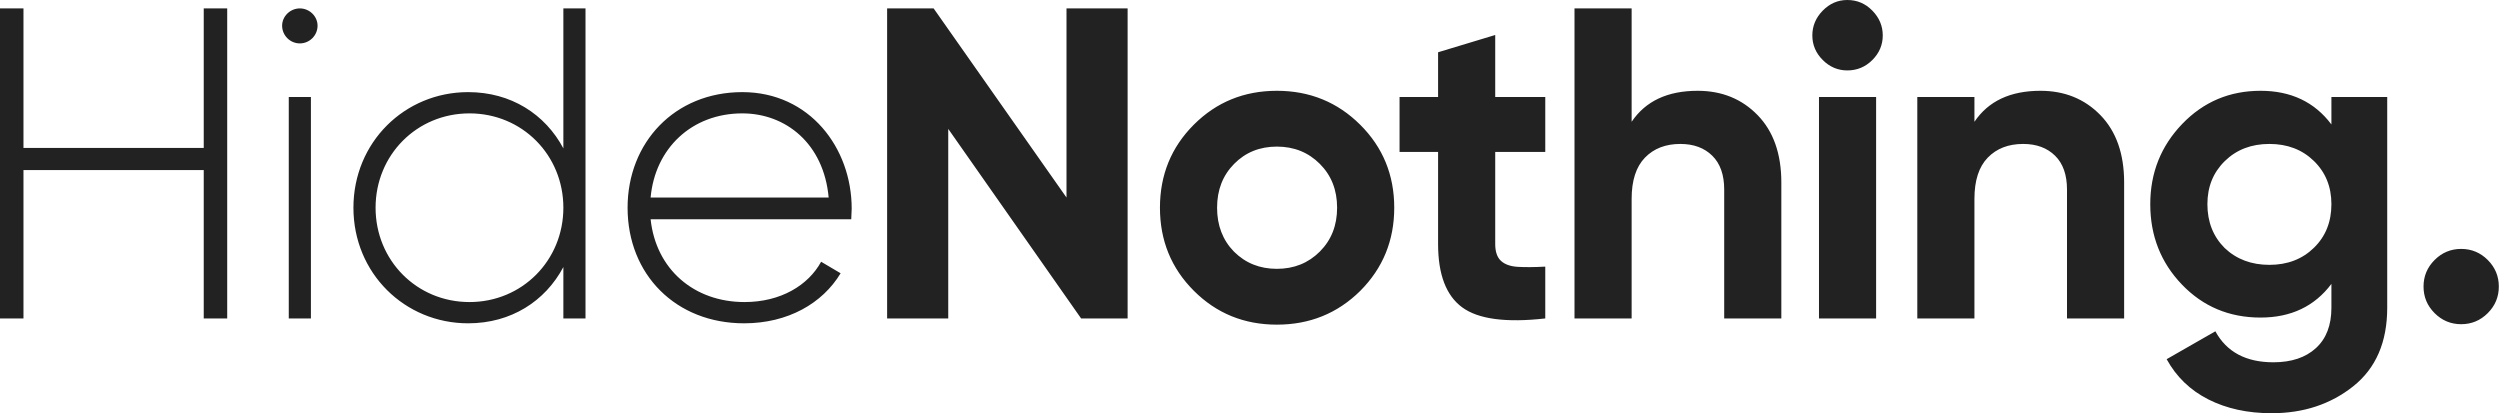 <?xml version="1.0" encoding="UTF-8"?>
<svg width="1452px" height="240px" viewBox="0 0 1452 240" version="1.1" xmlns="http://www.w3.org/2000/svg" xmlns:xlink="http://www.w3.org/1999/xlink">
    <title>HideNothing</title>
    <g id="Page-1" stroke="none" stroke-width="1" fill="none" fill-rule="evenodd">
        <g id="HideNothing-Black" transform="translate(-774, -130)" fill="#222222" fill-rule="nonzero">
            <path d="M787.633,314.952 L787.633,228.778 L892.328,228.778 L892.328,314.952 L905.961,314.952 L905.961,134.887 L892.328,134.887 L892.328,215.916 L787.633,215.916 L787.633,134.887 L774,134.887 L774,314.952 L787.633,314.952 Z M948.148,155.209 C953.807,155.209 958.437,150.579 958.437,144.92 C958.437,139.518 953.807,134.887 948.148,134.887 C942.489,134.887 937.859,139.518 937.859,144.92 C937.859,150.579 942.489,155.209 948.148,155.209 Z M954.579,314.952 L954.579,186.334 L941.717,186.334 L941.717,314.952 L954.579,314.952 Z M1045.897,317.781 C1070.849,317.781 1090.656,304.92 1101.203,285.113 L1101.203,314.952 L1114.064,314.952 L1114.064,134.887 L1101.203,134.887 L1101.203,216.174 C1090.656,196.367 1070.849,183.505 1045.897,183.505 C1009.113,183.505 979.273,212.572 979.273,250.643 C979.273,288.714 1009.113,317.781 1045.897,317.781 Z M1046.669,305.434 C1016.058,305.434 992.135,281.254 992.135,250.643 C992.135,220.032 1016.058,195.852 1046.669,195.852 C1077.28,195.852 1101.203,220.032 1101.203,250.643 C1101.203,281.254 1077.28,305.434 1046.669,305.434 Z M1206.154,317.781 C1231.621,317.781 1251.685,306.206 1262.232,288.714 L1250.913,282.026 C1243.453,295.659 1227.505,305.434 1206.412,305.434 C1177.087,305.434 1154.965,286.399 1151.878,257.331 L1268.405,257.331 C1268.405,255.273 1268.662,253.215 1268.662,251.158 C1268.662,215.916 1244.225,183.505 1205.125,183.505 C1165.768,183.505 1138.502,212.83 1138.502,250.643 C1138.502,289.486 1166.54,317.781 1206.154,317.781 Z M1255.286,244.727 L1151.878,244.727 C1154.45,216.174 1175.801,195.852 1205.125,195.852 C1230.334,195.852 1252.457,213.344 1255.286,244.727 Z M1324.74,314.952 L1324.74,204.855 L1401.91,314.952 L1428.92,314.952 L1428.92,134.887 L1393.421,134.887 L1393.421,244.727 L1316.251,134.887 L1289.241,134.887 L1289.241,314.952 L1324.74,314.952 Z M1515.608,318.553 C1534.643,318.553 1550.763,312.036 1563.968,299.003 C1577.173,285.798 1583.775,269.678 1583.775,250.643 C1583.775,231.608 1577.173,215.531 1563.968,202.412 C1550.763,189.293 1534.643,182.733 1515.608,182.733 C1496.572,182.733 1480.495,189.293 1467.376,202.412 C1454.257,215.531 1447.698,231.608 1447.698,250.643 C1447.698,269.678 1454.257,285.756 1467.376,298.875 C1480.495,311.994 1496.572,318.553 1515.608,318.553 Z M1515.608,286.141 C1505.661,286.141 1497.344,282.797 1490.656,276.109 C1484.139,269.421 1480.881,260.932 1480.881,250.643 C1480.881,240.354 1484.182,231.865 1490.785,225.177 C1497.387,218.489 1505.661,215.145 1515.608,215.145 C1525.554,215.145 1533.871,218.489 1540.559,225.177 C1547.248,231.865 1550.592,240.354 1550.592,250.643 C1550.592,260.932 1547.248,269.421 1540.559,276.109 C1533.871,282.797 1525.554,286.141 1515.608,286.141 Z M1623.26,308.521 C1632.607,315.38 1648.684,317.524 1671.492,314.952 L1671.492,314.952 L1671.492,284.855 C1665.147,285.198 1659.831,285.241 1655.543,284.984 C1651.256,284.727 1647.998,283.569 1645.768,281.511 C1643.539,279.453 1642.424,276.195 1642.424,271.736 L1642.424,271.736 L1642.424,218.232 L1671.492,218.232 L1671.492,186.334 L1642.424,186.334 L1642.424,150.322 L1609.241,160.354 L1609.241,186.334 L1586.862,186.334 L1586.862,218.232 L1609.241,218.232 L1609.241,271.736 C1609.241,289.4 1613.914,301.661 1623.26,308.521 Z M1721.653,314.952 L1721.653,245.498 C1721.653,234.866 1724.225,226.892 1729.37,221.576 C1734.514,216.259 1741.374,213.601 1749.949,213.601 C1757.666,213.601 1763.839,215.874 1768.469,220.418 C1773.1,224.962 1775.415,231.522 1775.415,240.096 L1775.415,240.096 L1775.415,314.952 L1808.598,314.952 L1808.598,235.981 C1808.598,219.346 1804.011,206.313 1794.836,196.881 C1785.661,187.449 1774.043,182.733 1759.981,182.733 C1742.489,182.733 1729.713,188.735 1721.653,200.74 L1721.653,200.74 L1721.653,134.887 L1688.469,134.887 L1688.469,314.952 L1721.653,314.952 Z M1846.926,170.9 C1852.585,170.9 1857.43,168.885 1861.46,164.855 C1865.49,160.825 1867.505,156.066 1867.505,150.579 C1867.505,145.091 1865.49,140.289 1861.46,136.174 C1857.43,132.058 1852.585,130 1846.926,130 C1841.438,130 1836.68,132.058 1832.65,136.174 C1828.62,140.289 1826.604,145.091 1826.604,150.579 C1826.604,156.066 1828.62,160.825 1832.65,164.855 C1836.68,168.885 1841.438,170.9 1846.926,170.9 Z M1863.646,314.952 L1863.646,186.334 L1830.463,186.334 L1830.463,314.952 L1863.646,314.952 Z M1920.752,314.952 L1920.752,245.498 C1920.752,234.866 1923.325,226.892 1928.469,221.576 C1933.614,216.259 1940.474,213.601 1949.048,213.601 C1956.765,213.601 1962.939,215.874 1967.569,220.418 C1972.199,224.962 1974.514,231.522 1974.514,240.096 L1974.514,240.096 L1974.514,314.952 L2007.698,314.952 L2007.698,235.981 C2007.698,219.346 2003.11,206.313 1993.936,196.881 C1984.761,187.449 1973.143,182.733 1959.08,182.733 C1941.588,182.733 1928.812,188.735 1920.752,200.74 L1920.752,200.74 L1920.752,186.334 L1887.569,186.334 L1887.569,314.952 L1920.752,314.952 Z M2093.357,370 C2111.878,370 2127.698,364.77 2140.817,354.309 C2153.936,343.848 2160.495,328.671 2160.495,308.778 L2160.495,308.778 L2160.495,186.334 L2128.084,186.334 L2128.084,202.283 C2118.309,189.25 2104.59,182.733 2086.926,182.733 C2068.92,182.733 2053.743,189.164 2041.396,202.026 C2029.048,214.887 2022.875,230.407 2022.875,248.585 C2022.875,266.935 2029.005,282.497 2041.267,295.273 C2053.528,308.049 2068.748,314.437 2086.926,314.437 C2104.59,314.437 2118.309,307.921 2128.084,294.887 L2128.084,294.887 L2128.084,308.778 C2128.084,318.896 2125.083,326.699 2119.08,332.186 C2113.078,337.674 2104.847,340.418 2094.386,340.418 C2078.437,340.418 2067.205,334.416 2060.688,322.412 L2060.688,322.412 L2032.392,338.617 C2038.051,348.907 2046.154,356.71 2056.701,362.026 C2067.248,367.342 2079.466,370 2093.357,370 Z M2092.071,283.826 C2081.61,283.826 2072.95,280.568 2066.09,274.051 C2059.402,267.363 2056.058,258.875 2056.058,248.585 C2056.058,238.467 2059.445,230.107 2066.219,223.505 C2072.992,216.902 2081.61,213.601 2092.071,213.601 C2102.532,213.601 2111.149,216.902 2117.923,223.505 C2124.697,230.107 2128.084,238.467 2128.084,248.585 C2128.084,258.875 2124.697,267.32 2117.923,273.923 C2111.149,280.525 2102.532,283.826 2092.071,283.826 Z M2203.453,318.296 C2209.456,318.296 2214.6,316.152 2218.887,311.865 C2223.175,307.578 2225.318,302.433 2225.318,296.431 C2225.318,290.429 2223.175,285.284 2218.887,280.997 C2214.6,276.71 2209.456,274.566 2203.453,274.566 C2197.451,274.566 2192.307,276.71 2188.019,280.997 C2183.732,285.284 2181.588,290.429 2181.588,296.431 C2181.588,302.433 2183.732,307.578 2188.019,311.865 C2192.307,316.152 2197.451,318.296 2203.453,318.296 Z" id="HideNothing."></path>
        </g>
    </g>
</svg>
